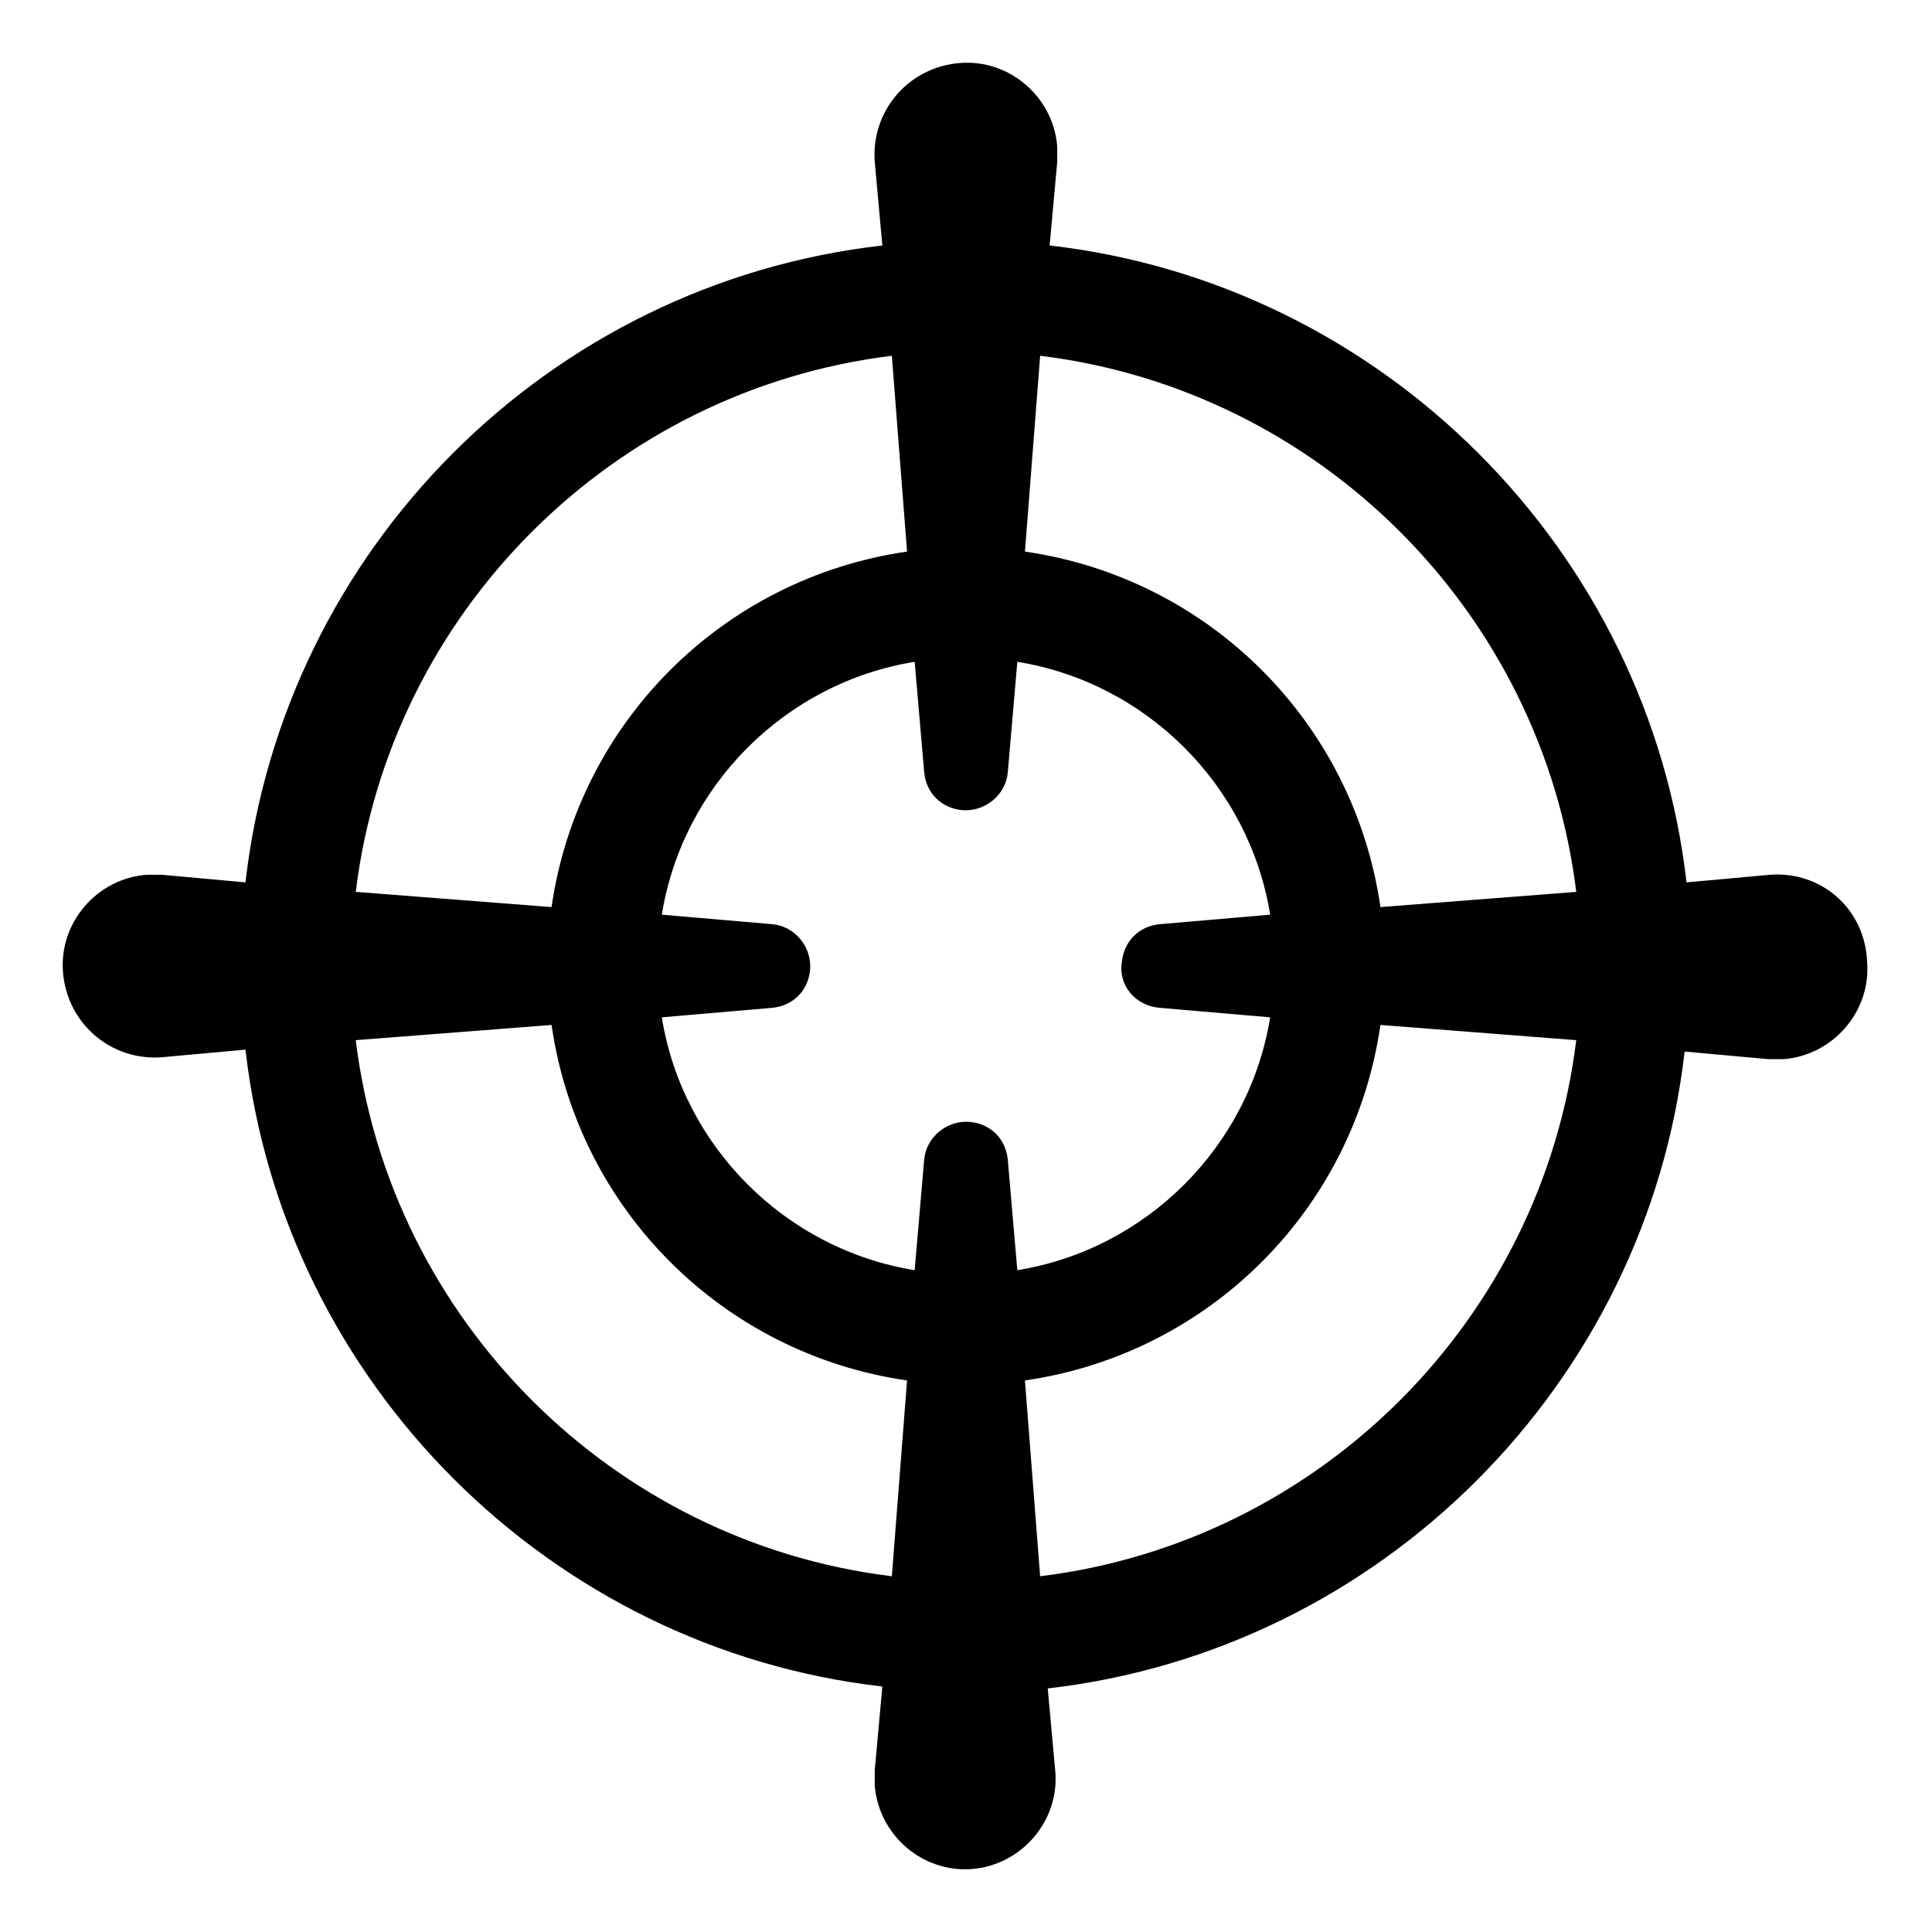 <?xml version="1.0" encoding="UTF-8"?>
<!-- Uploaded to: SVG Repo, www.svgrepo.com, Generator: SVG Repo Mixer Tools -->
<svg fill="#000000" width="800px" height="800px" version="1.1" viewBox="144 144 512 512" xmlns="http://www.w3.org/2000/svg">
 <path d="m613.11 375.82-22.168 2.016c-10.078-88.168-80.609-158.7-168.78-168.78l2.016-22.168v-4.031c-1.008-13.098-12.594-23.176-25.695-22.168-13.602 1.008-23.676 12.598-22.668 26.199l2.016 22.168c-88.672 10.078-158.7 80.609-168.78 168.78l-22.168-2.016h-4.031c-13.098 1.008-23.176 12.594-22.168 25.695 1.008 13.602 12.598 23.676 26.199 22.668l22.168-2.016c10.078 88.168 80.609 158.7 168.78 168.78l-2.016 22.168v4.031c1.008 13.098 12.594 23.176 25.695 22.168 13.098-1.008 23.176-12.594 22.168-25.695l-2.016-22.168c88.168-10.078 158.7-80.609 168.78-168.78l22.168 2.016h4.031c13.098-1.008 23.176-12.594 22.168-25.695-0.508-14.105-12.098-24.18-25.699-23.172zm-51.387 4.535-51.891 4.031c-7.055-48.871-45.344-87.16-94.211-94.211l4.031-51.891c74.055 9.062 133 68.008 142.07 142.07zm-110.34 30.73 29.223 2.519c-5.543 34.258-32.746 61.465-67.008 67.008l-2.519-29.223c-0.504-5.543-4.535-9.574-10.078-10.078-6.047-0.504-11.586 4.031-12.09 10.078l-2.519 29.223c-34.258-5.543-61.465-32.746-67.008-67.008l29.223-2.519c5.543-0.504 9.574-4.535 10.078-10.078 0.504-6.047-4.031-11.586-10.078-12.09l-29.219-2.519c5.543-34.258 32.746-61.465 67.008-67.008l2.519 29.223c0.504 5.543 4.535 9.574 10.078 10.078 6.047 0.504 11.586-4.031 12.09-10.078l2.519-29.223c34.258 5.543 61.465 32.746 67.008 67.008l-29.223 2.519c-5.543 0.504-9.574 4.535-10.078 10.078-1.008 6.043 3.523 11.586 10.074 12.09zm-71.035-172.8 4.031 51.891c-48.871 7.055-87.16 45.344-94.211 94.211l-51.891-4.031c9.062-74.059 68.008-133 142.07-142.07zm-142.07 181.37 51.891-4.031c7.055 48.871 45.344 87.16 94.211 94.211l-4.031 51.891c-74.059-9.066-133-68.012-142.07-142.07zm181.37 142.07-4.031-51.891c48.871-7.055 87.16-45.344 94.211-94.211l51.891 4.031c-9.066 74.055-68.012 133-142.07 142.07z"/>
</svg>